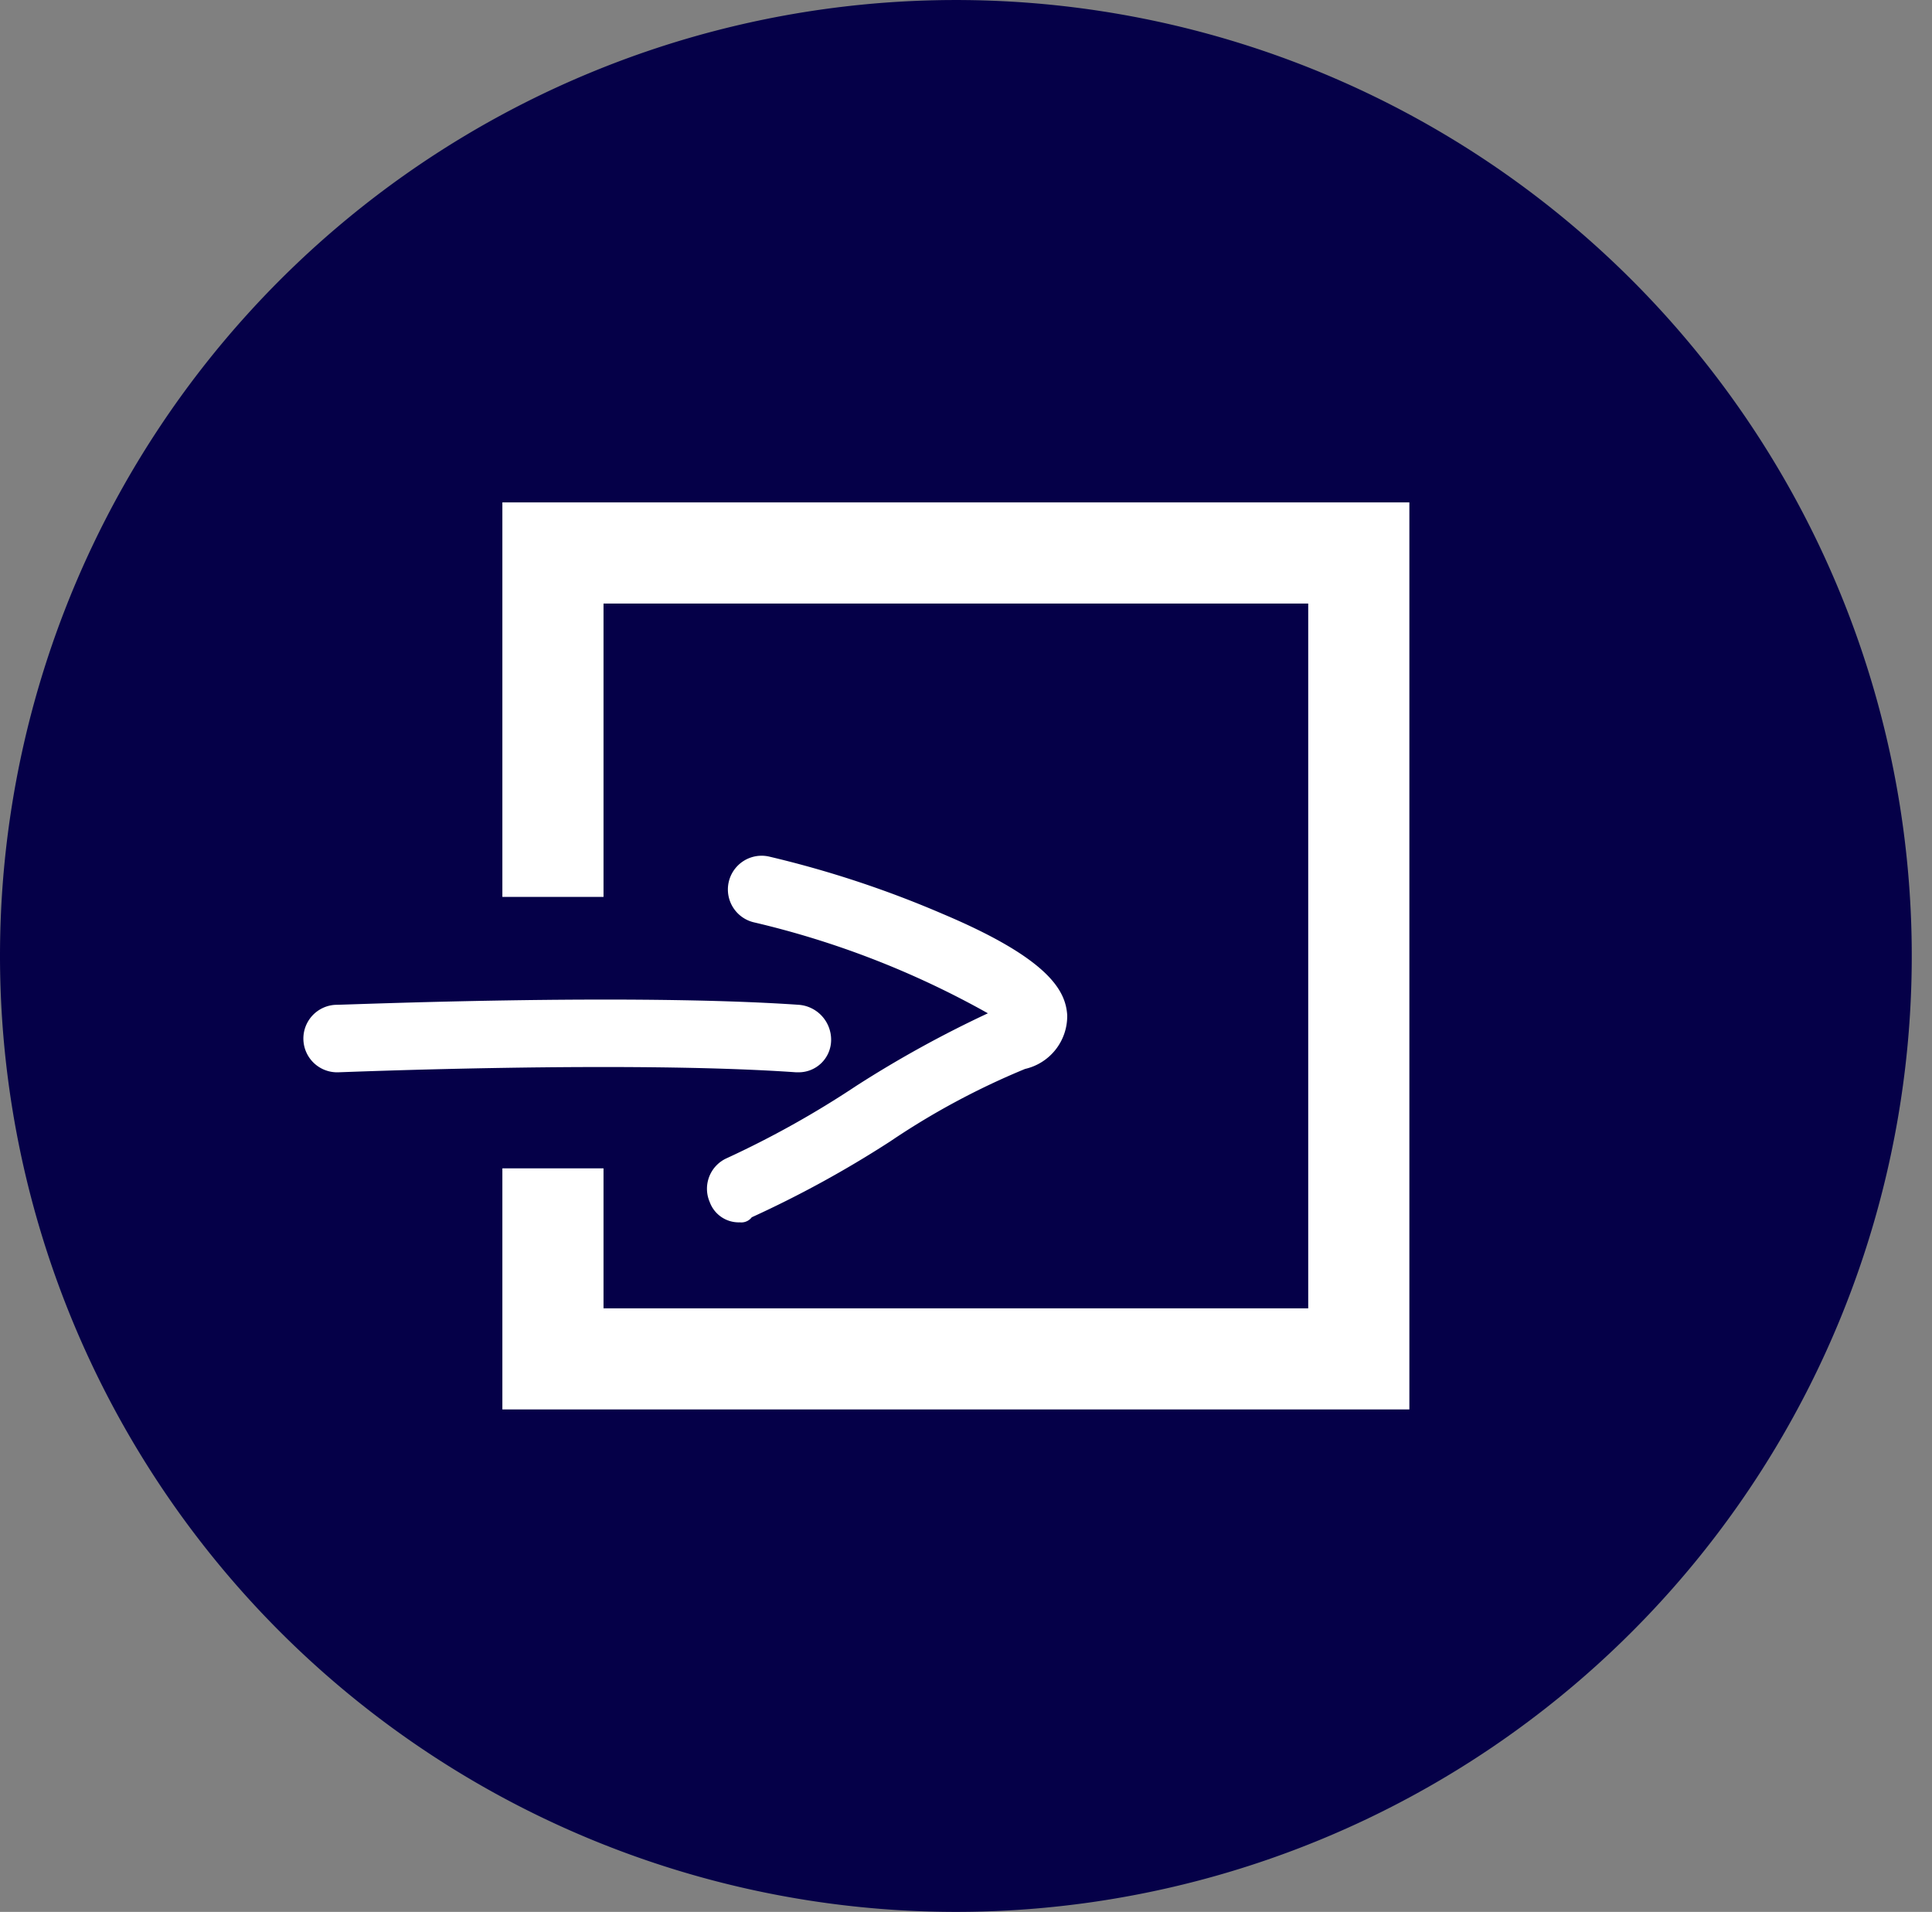 <?xml version="1.0" encoding="UTF-8"?>
<svg xmlns="http://www.w3.org/2000/svg" xmlns:xlink="http://www.w3.org/1999/xlink" width="75.911" height="75.117" viewBox="0 0 75.911 75.117">
  <rect x="0" y="0" width="75.911" height="75.117" fill="#808080" stroke="none"/>
  <defs>
    <clipPath id="clip-path">
      <rect id="Rechteck_1419" data-name="Rechteck 1419" width="75.117" height="75.117" fill="#050048"></rect>
    </clipPath>
    <clipPath id="clip-path-2">
      <rect id="Rechteck_1420" data-name="Rechteck 1420" width="75.117" height="75.117" fill="#fff"></rect>
    </clipPath>
  </defs>
  <g id="mein_konto-db" transform="translate(-1177.448 4887.653)">
    <g id="Gruppe_3170" data-name="Gruppe 3170" transform="translate(1177.448 -4887.653)" clip-path="url(#clip-path)">
      <path id="Pfad_4261" data-name="Pfad 4261" d="M37.558,75.117A37.558,37.558,0,1,0,0,37.558,37.571,37.571,0,0,0,37.558,75.117" transform="translate(0 0)" fill="#050048"></path>
    </g>
    <g id="Gruppe_3171" data-name="Gruppe 3171" transform="translate(1178.242 -4887.653)" clip-path="url(#clip-path-2)">
      <path id="Pfad_4262" data-name="Pfad 4262" d="M36.208,62.145h-.066c-6.624-.464-17.819,0-17.951,0a1.326,1.326,0,0,1-.132-2.65c.464,0,11.46-.464,18.216,0a1.376,1.376,0,0,1,1.259,1.391,1.274,1.274,0,0,1-1.325,1.259" transform="translate(-5.672 -20.016)" fill="#fff"></path>
    </g>
    <g id="Gruppe_3172" data-name="Gruppe 3172" transform="translate(1178.242 -4887.653)" clip-path="url(#clip-path-2)">
      <path id="Pfad_4263" data-name="Pfad 4263" d="M42.041,65.151a1.213,1.213,0,0,1-1.192-.795,1.315,1.315,0,0,1,.662-1.722,37.629,37.629,0,0,0,5.1-2.848,43.993,43.993,0,0,1,5.167-2.848,35.114,35.114,0,0,0-9.207-3.577,1.326,1.326,0,0,1,.6-2.583,40.955,40.955,0,0,1,6.823,2.252c4.239,1.788,4.836,3.047,4.9,3.974a2.13,2.13,0,0,1-1.656,2.12,29.6,29.6,0,0,0-5.3,2.848A42.461,42.461,0,0,1,42.5,64.952a.516.516,0,0,1-.464.2" transform="translate(-13.756 -17.126)" fill="#fff"></path>
    </g>
    <path id="Pfad_4264" data-name="Pfad 4264" d="M64.237,65.437H28.6V55.965h3.974v5.5H60.263V33.774H32.574V45.3H28.6V29.8H64.237Z" transform="translate(1168.587 -4897.714)" fill="#fff"></path>
  </g>
</svg>
